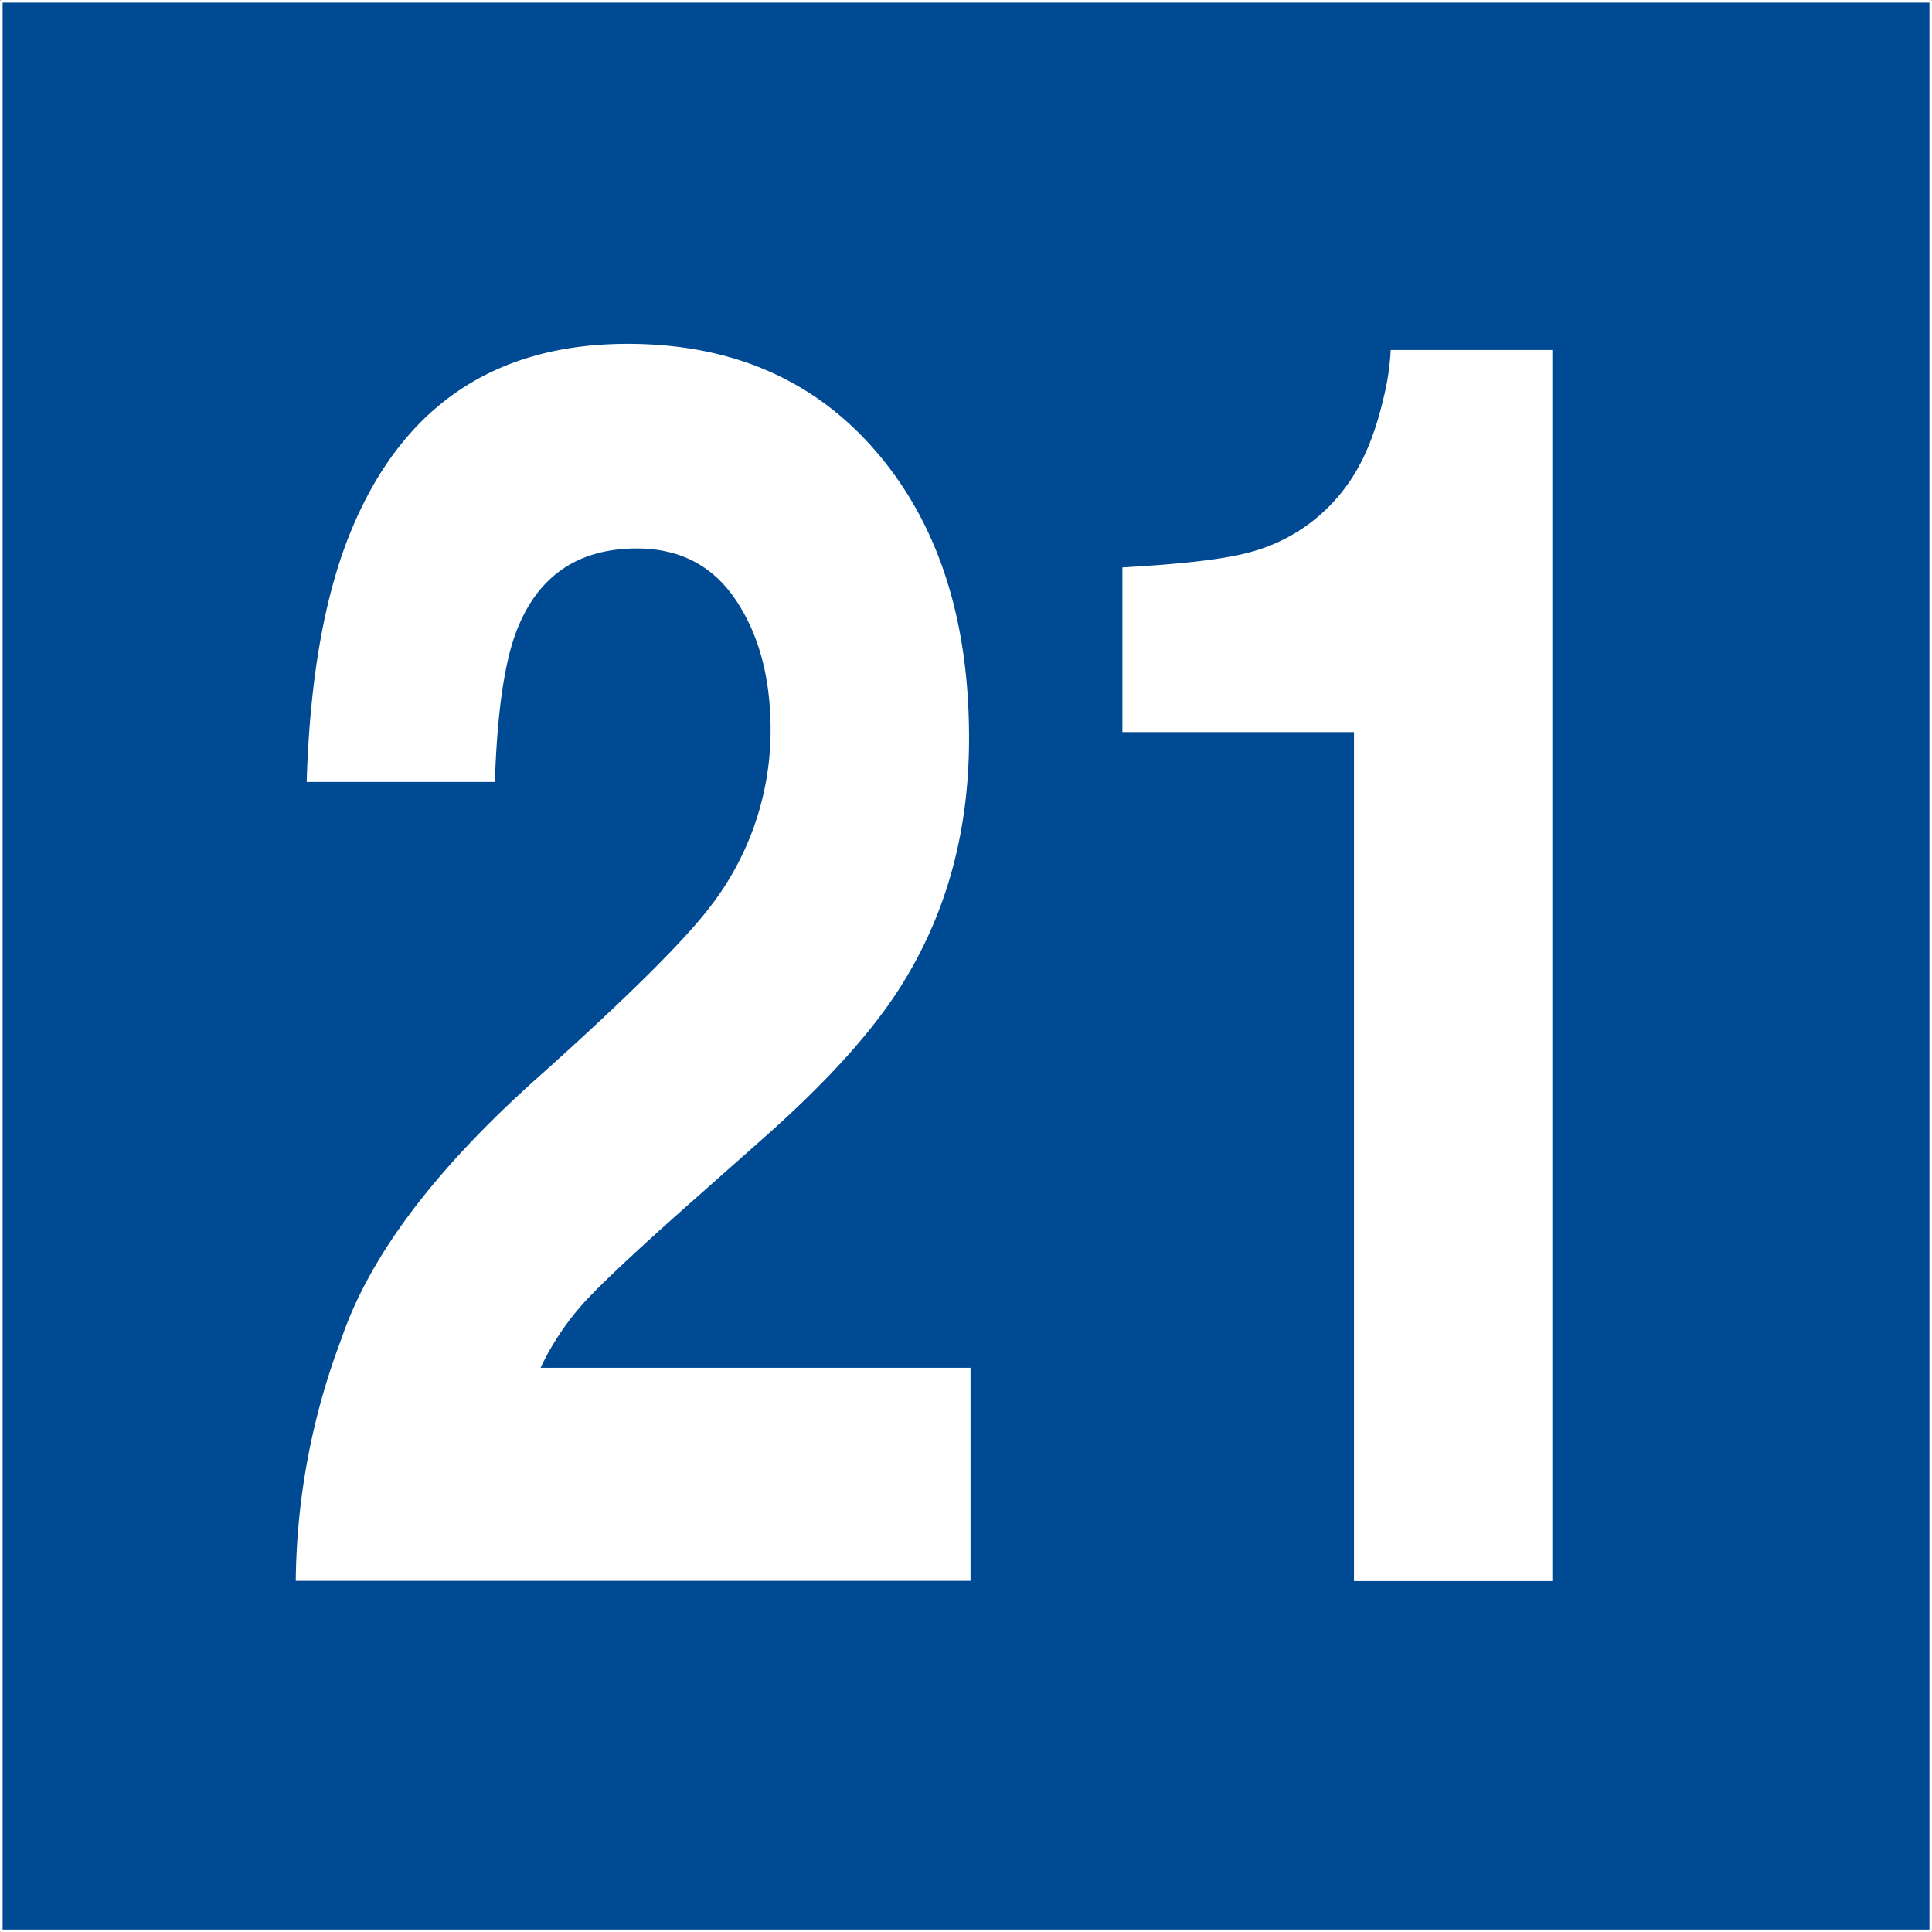 <svg id="Calque_1" data-name="Calque 1" xmlns="http://www.w3.org/2000/svg" viewBox="0 0 325.83 325.85"><rect x="0" y="0" width="325.83" height="325.85" fill="#808080" stroke="none"/><defs><style>.cls-1{fill:#004a93;}.cls-2{fill:none;stroke:#fff;stroke-linejoin:round;stroke-width:0.44px;}.cls-3{fill:#fff;}</style></defs><rect class="cls-1" x="0.22" y="0.22" width="325.4" height="325.42"/><rect class="cls-2" x="0.22" y="0.22" width="325.4" height="325.42"/><path class="cls-3" d="M205.27,369.73q7-20.76,33-44,22.56-20.19,29.21-28.93a48.58,48.58,0,0,0,10.19-29.78q0-13.17-5.84-21.91t-16.72-8.73q-14.9,0-20.28,13.89-3.09,8-3.66,25.49H199.43q.8-26.49,7.68-42.82,13.06-31.06,46.44-31.07,26.37,0,42,18.26t15.59,48.32q0,23.06-11,40.95-7.23,11.9-23.75,26.49l-13.09,11.6q-12.27,10.89-16.8,15.75a45.13,45.13,0,0,0-7.62,11.32h72.51v35.93H197.59A118.07,118.07,0,0,1,205.27,369.73Z" transform="translate(-147.71 -143.88)"/><path class="cls-3" d="M337,267.35V239.57q15.42-.85,21.59-2.58a29.35,29.35,0,0,0,16-10.88q4.23-5.58,6.4-14.89a41.88,41.88,0,0,0,1.26-8.31h27.26V410.53H376.06V267.35Z" transform="translate(-147.71 -143.88)"/></svg>